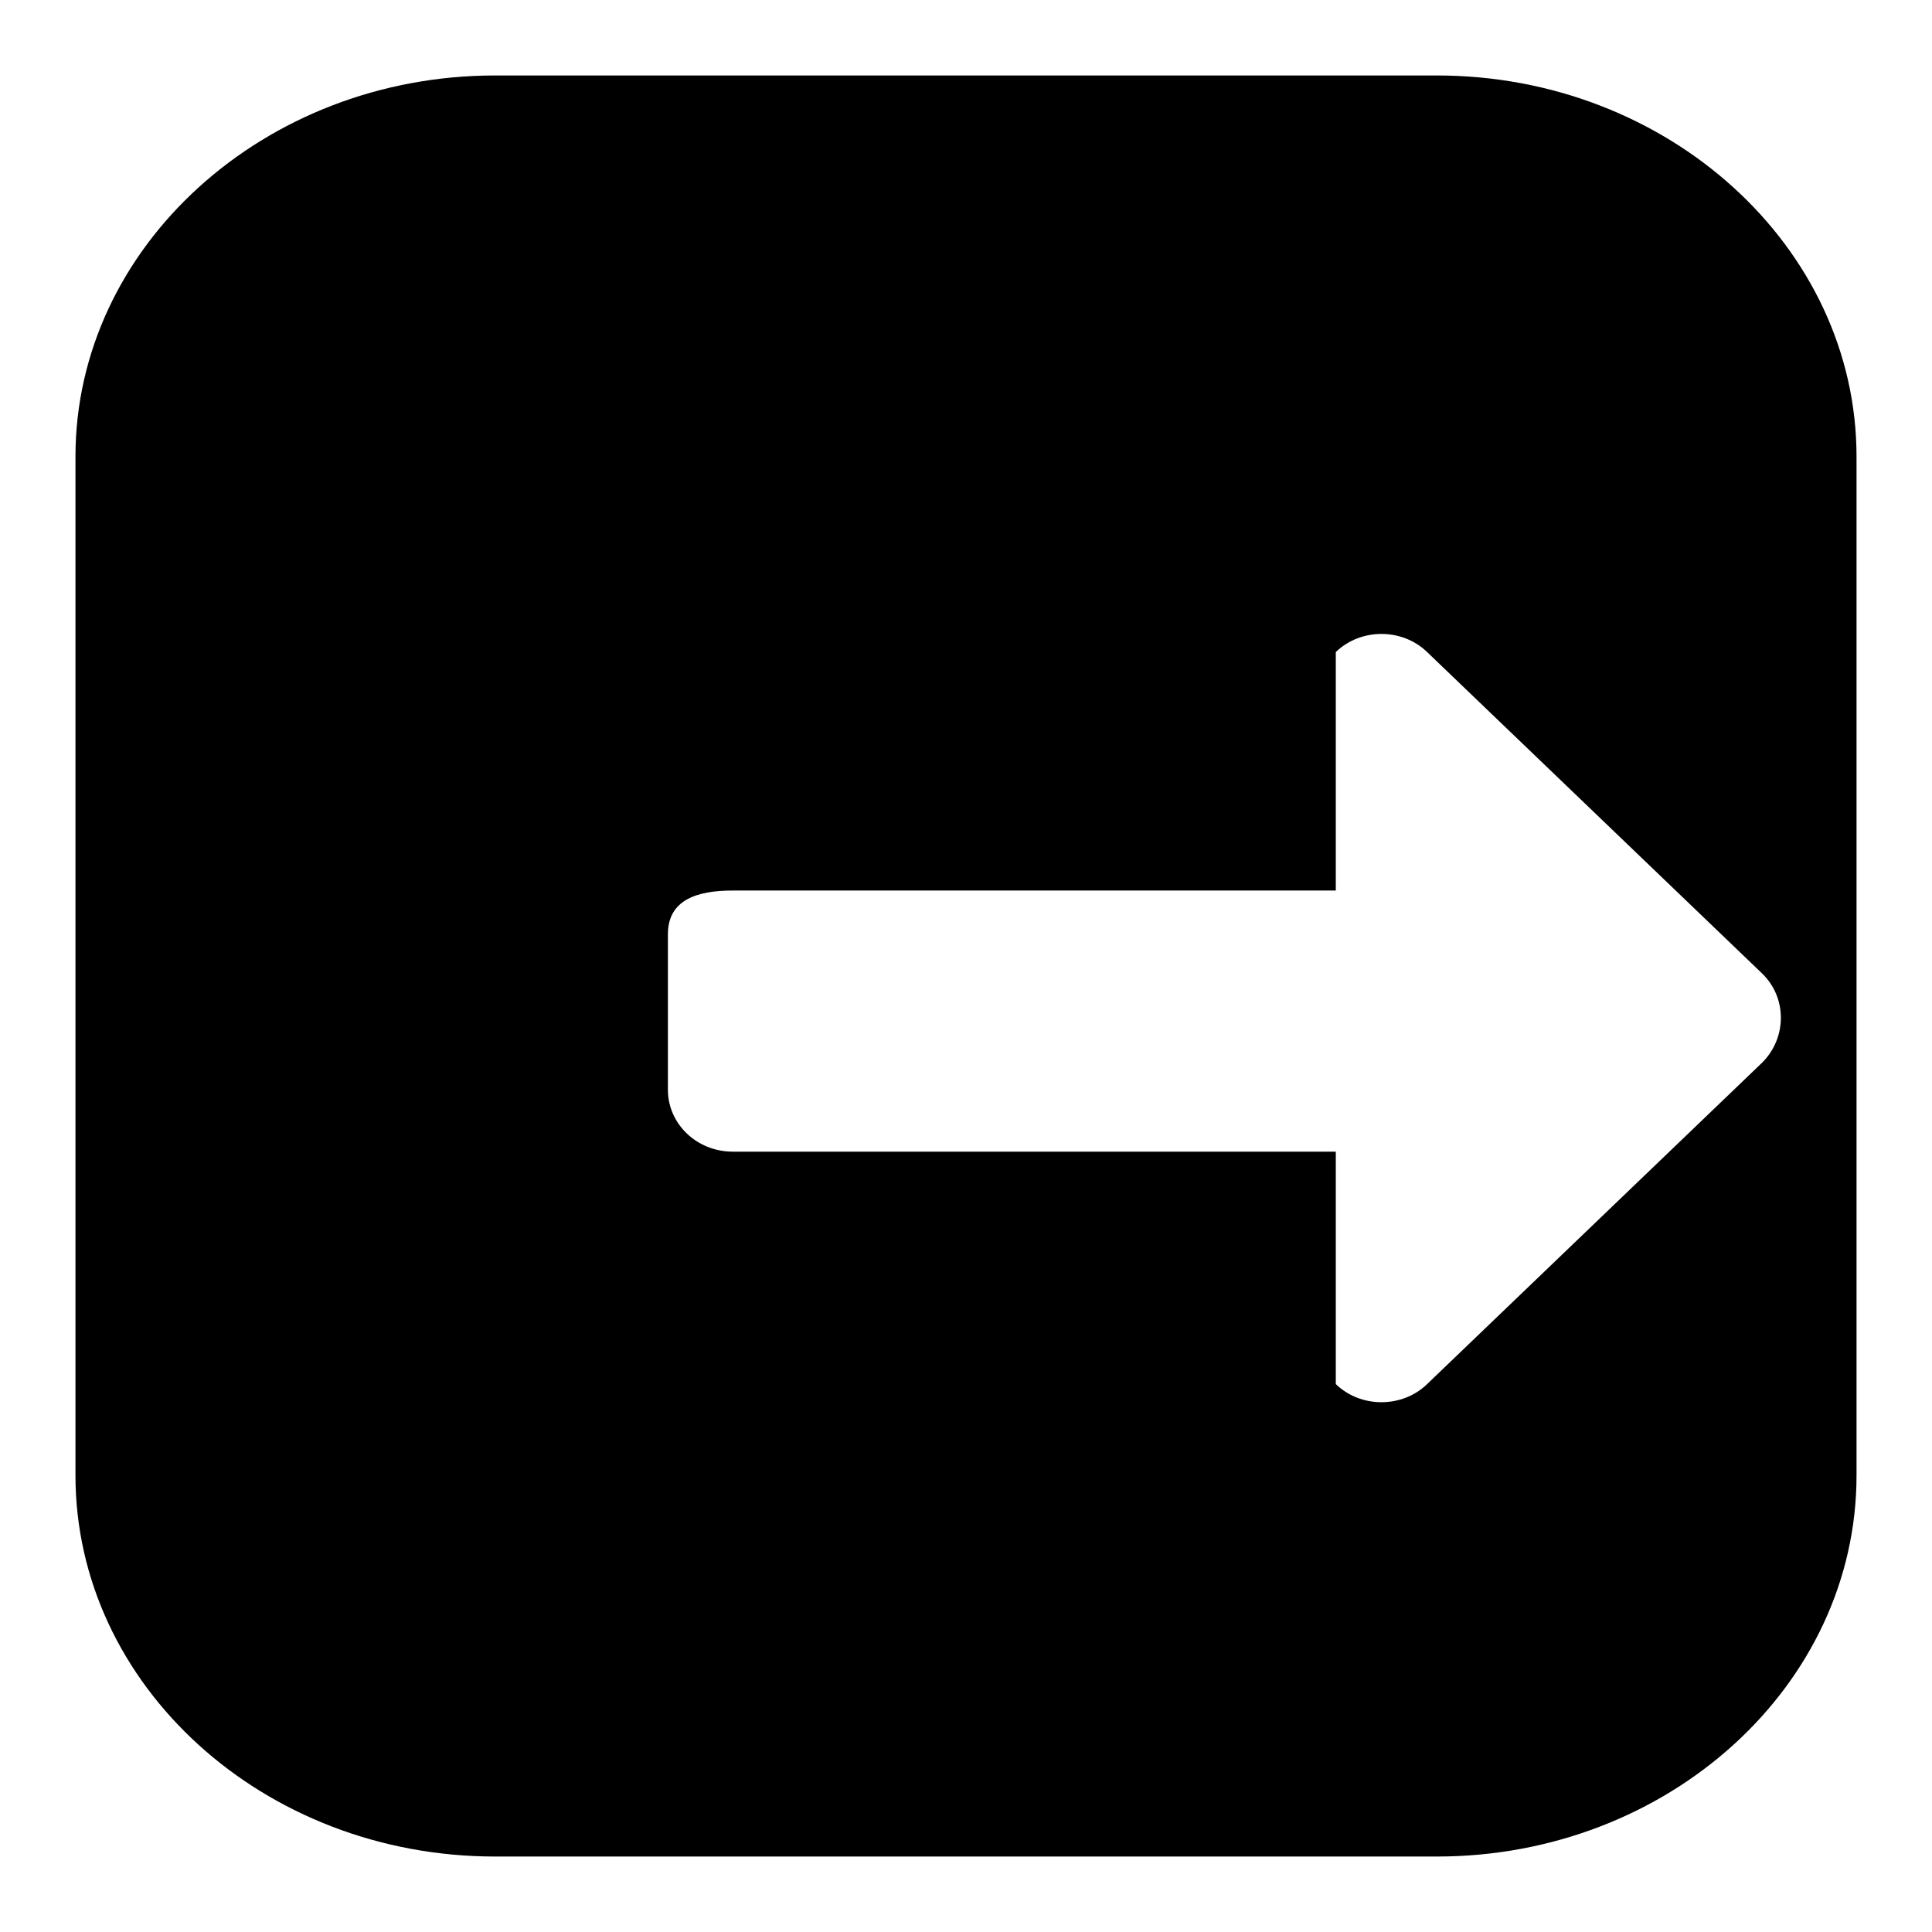 <?xml version="1.0" encoding="utf-8"?>
<!-- Svg Vector Icons : http://www.onlinewebfonts.com/icon -->
<!DOCTYPE svg PUBLIC "-//W3C//DTD SVG 1.1//EN" "http://www.w3.org/Graphics/SVG/1.1/DTD/svg11.dtd">
<svg version="1.1" xmlns="http://www.w3.org/2000/svg" xmlns:xlink="http://www.w3.org/1999/xlink" x="0px" y="0px" viewBox="0 0 256 256" enable-background="new 0 0 256 256" xml:space="preserve">
<g> <path fill="#000000" d="M246,195.5c0,27.9-25,50.5-55.6,50.5H65.6C34.9,246,10,223.3,10,195.5V60.5C10,32.7,35,10,65.6,10h124.8 C221,10,246,32.7,246,60.5l0,3.5v127.8L246,195.5L246,195.5z M233.5,129l-44.4-42.6c-3.3-3.2-8.8-3.2-12.1,0V118H97.1 c-4.7,0-8.6,1.2-8.6,5.8v20.6c0,4.5,3.8,8.2,8.6,8.2H177v30.8c3.3,3.2,8.8,3.2,12.1,0l44.4-42.6C236.8,137.5,236.8,132.2,233.5,129 L233.5,129z"/></g>
</svg>